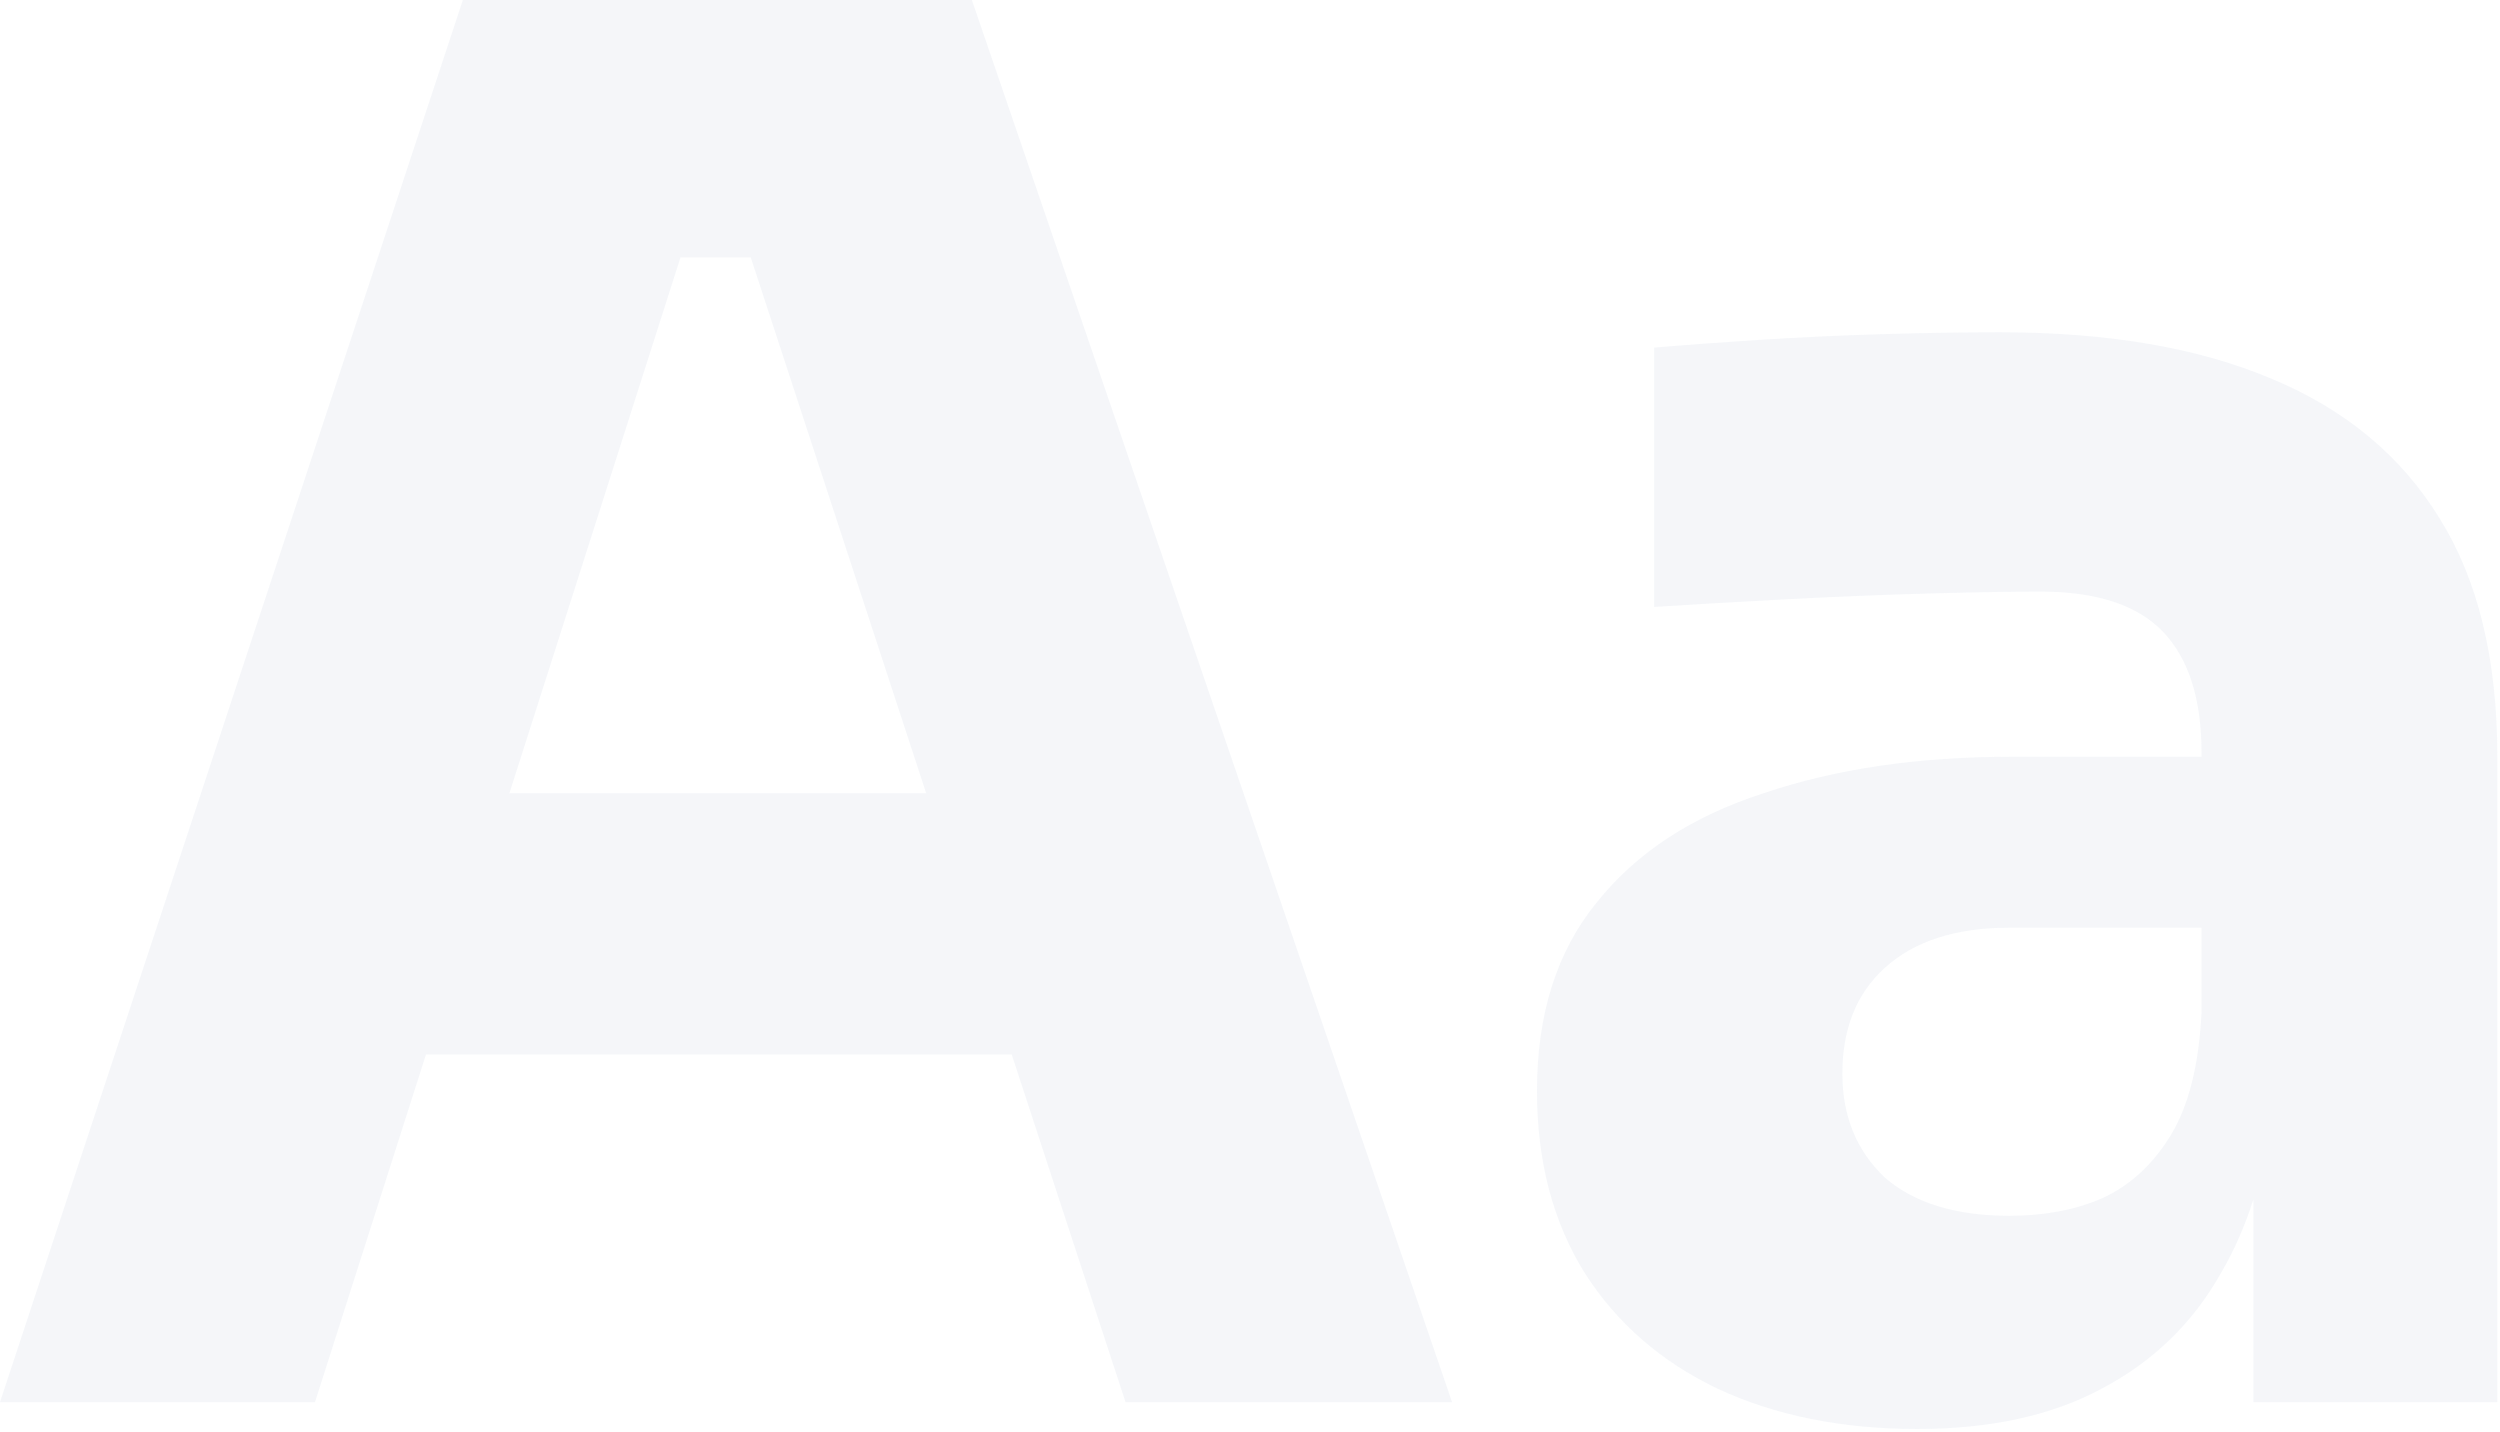 <?xml version="1.0" encoding="utf-8"?>
<svg xmlns="http://www.w3.org/2000/svg" fill="none" height="100%" overflow="visible" preserveAspectRatio="none" style="display: block;" viewBox="0 0 515 295" width="100%">
<g id="Decorative" opacity="0.4">
<path clip-rule="evenodd" d="M411.973 68.449C434.13 68.449 452.727 71.615 467.762 77.945C483.06 84.276 494.666 93.904 502.579 106.829C510.492 119.49 514.449 135.844 514.449 155.891V288.833H464.2V247.055C462.435 252.621 460.194 257.712 457.474 262.324C451.671 272.611 443.494 280.524 432.943 286.063C422.656 291.603 409.995 294.372 394.96 294.372C379.397 294.372 365.68 291.603 353.811 286.063C342.205 280.524 333.104 272.611 326.51 262.324C319.915 251.773 316.618 239.244 316.618 224.736C316.618 208.91 320.707 195.984 328.884 185.961C337.061 175.674 348.535 168.156 363.307 163.408C378.078 158.397 395.091 155.891 414.347 155.891H453.518V155.1C453.518 144.021 450.88 135.712 445.604 130.173C440.329 124.634 431.888 121.864 420.282 121.864C414.479 121.864 406.83 121.996 397.334 122.26C387.838 122.524 378.078 122.919 368.055 123.446C358.031 123.974 348.931 124.502 340.754 125.029V71.615C346.821 71.088 353.943 70.56 362.12 70.032C370.297 69.505 378.738 69.109 387.442 68.845C396.147 68.581 404.323 68.449 411.973 68.449ZM413.951 191.104C402.873 191.105 394.3 193.874 388.233 199.413C382.43 204.689 379.528 211.943 379.528 221.175C379.528 229.879 382.43 237.002 388.233 242.541C394.3 247.816 402.873 250.454 413.951 250.454C421.073 250.454 427.404 249.267 432.943 246.893C438.746 244.255 443.494 239.903 447.187 233.836C450.879 227.769 452.99 219.328 453.518 208.514V191.104H413.951Z" fill="#E5E9F1" fill-rule="evenodd"/>
<path clip-rule="evenodd" d="M299.12 288.833H231.857L208.411 217.219H87.753L64.888 288.833H0L95.353 0H200.204L299.12 288.833ZM140.181 53.019L104.935 163.408H190.794L154.653 53.019H140.181Z" fill="#E5E9F1" fill-rule="evenodd"/>
</g>
</svg>